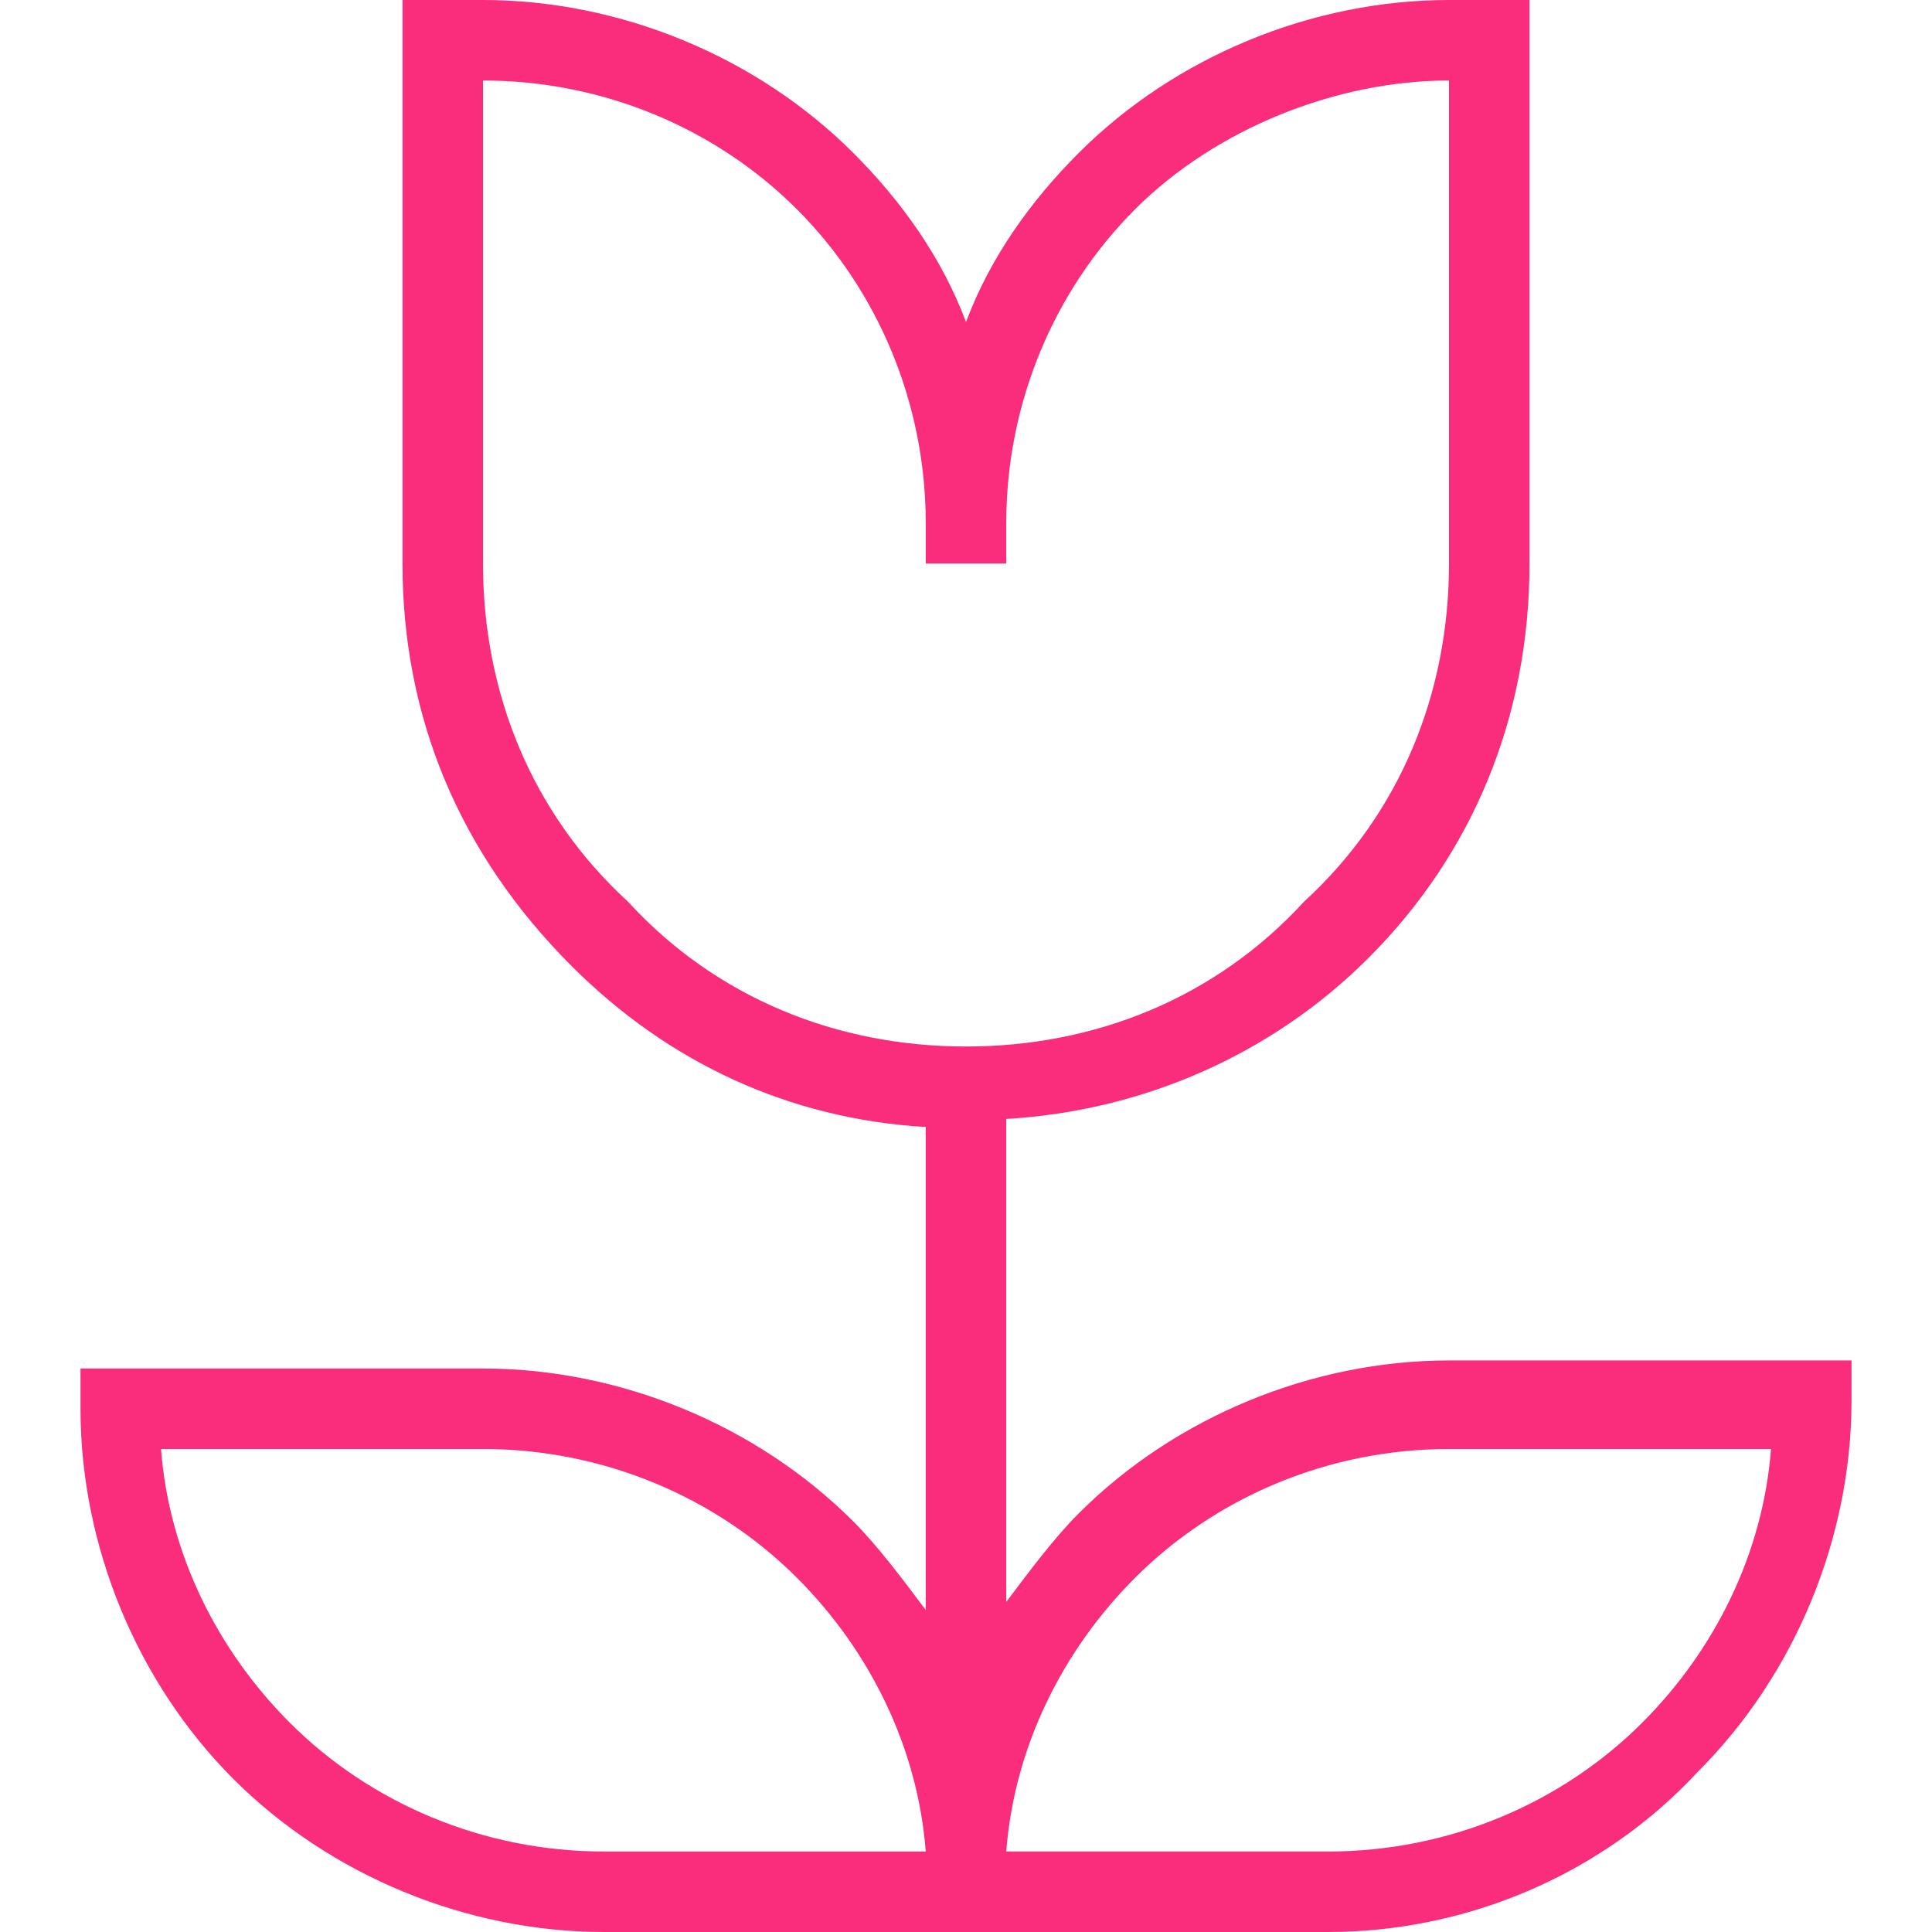 <?xml version="1.0" encoding="UTF-8"?> <!-- Generator: Adobe Illustrator 28.0.0, SVG Export Plug-In . SVG Version: 6.00 Build 0) --> <svg xmlns="http://www.w3.org/2000/svg" xmlns:xlink="http://www.w3.org/1999/xlink" version="1.1" id="Layer_1" x="0px" y="0px" viewBox="0 0 24 24" style="enable-background:new 0 0 24 24;" xml:space="preserve"> <style type="text/css"> .st0{fill:#FA2C7C;} </style> <g> <path class="st0" d="M16.5,24h-9c-1.7,0-3.4-0.7-4.6-1.9S1,19.2,1,17.5V17h5c1.7,0,3.4,0.7,4.6,1.9c0.3,0.3,0.6,0.7,0.9,1.1v-6 c-1.7-0.1-3.2-0.8-4.4-2C5.7,10.6,5,8.9,5,7V0h1c1.7,0,3.4,0.7,4.6,1.9C11.2,2.5,11.7,3.2,12,4c0.3-0.8,0.8-1.5,1.4-2.1 C14.6,0.7,16.3,0,18,0h1v7c0,1.9-0.7,3.6-2,4.9c-1.2,1.2-2.8,1.9-4.5,2v6c0.3-0.4,0.6-0.8,0.9-1.1c1.2-1.2,2.9-1.9,4.6-1.9h5v0.5 c0,1.7-0.7,3.4-1.9,4.6C19.9,23.3,18.2,24,16.5,24z M12.5,23h4c1.5,0,2.9-0.6,3.9-1.6c0.9-0.9,1.5-2.1,1.6-3.4h-4 c-1.5,0-2.9,0.6-3.9,1.6C13.2,20.5,12.6,21.7,12.5,23z M2,18c0.1,1.3,0.7,2.5,1.6,3.4c1,1,2.4,1.6,3.9,1.6h4 c-0.1-1.3-0.7-2.5-1.6-3.4c-1-1-2.4-1.6-3.9-1.6H2z M12,13.5V13c1.6,0,3.1-0.6,4.2-1.8C17.4,10.1,18,8.6,18,7V1 c-1.4,0-2.9,0.6-3.9,1.6c-1,1-1.6,2.4-1.6,3.9h-1c0-1.5-0.6-2.9-1.6-3.9C8.9,1.6,7.5,1,6,1v6c0,1.6,0.6,3.1,1.8,4.2 C8.9,12.4,10.4,13,12,13V13.5z M12.5,7h-1V6.5h1V7z"></path> </g> </svg> 